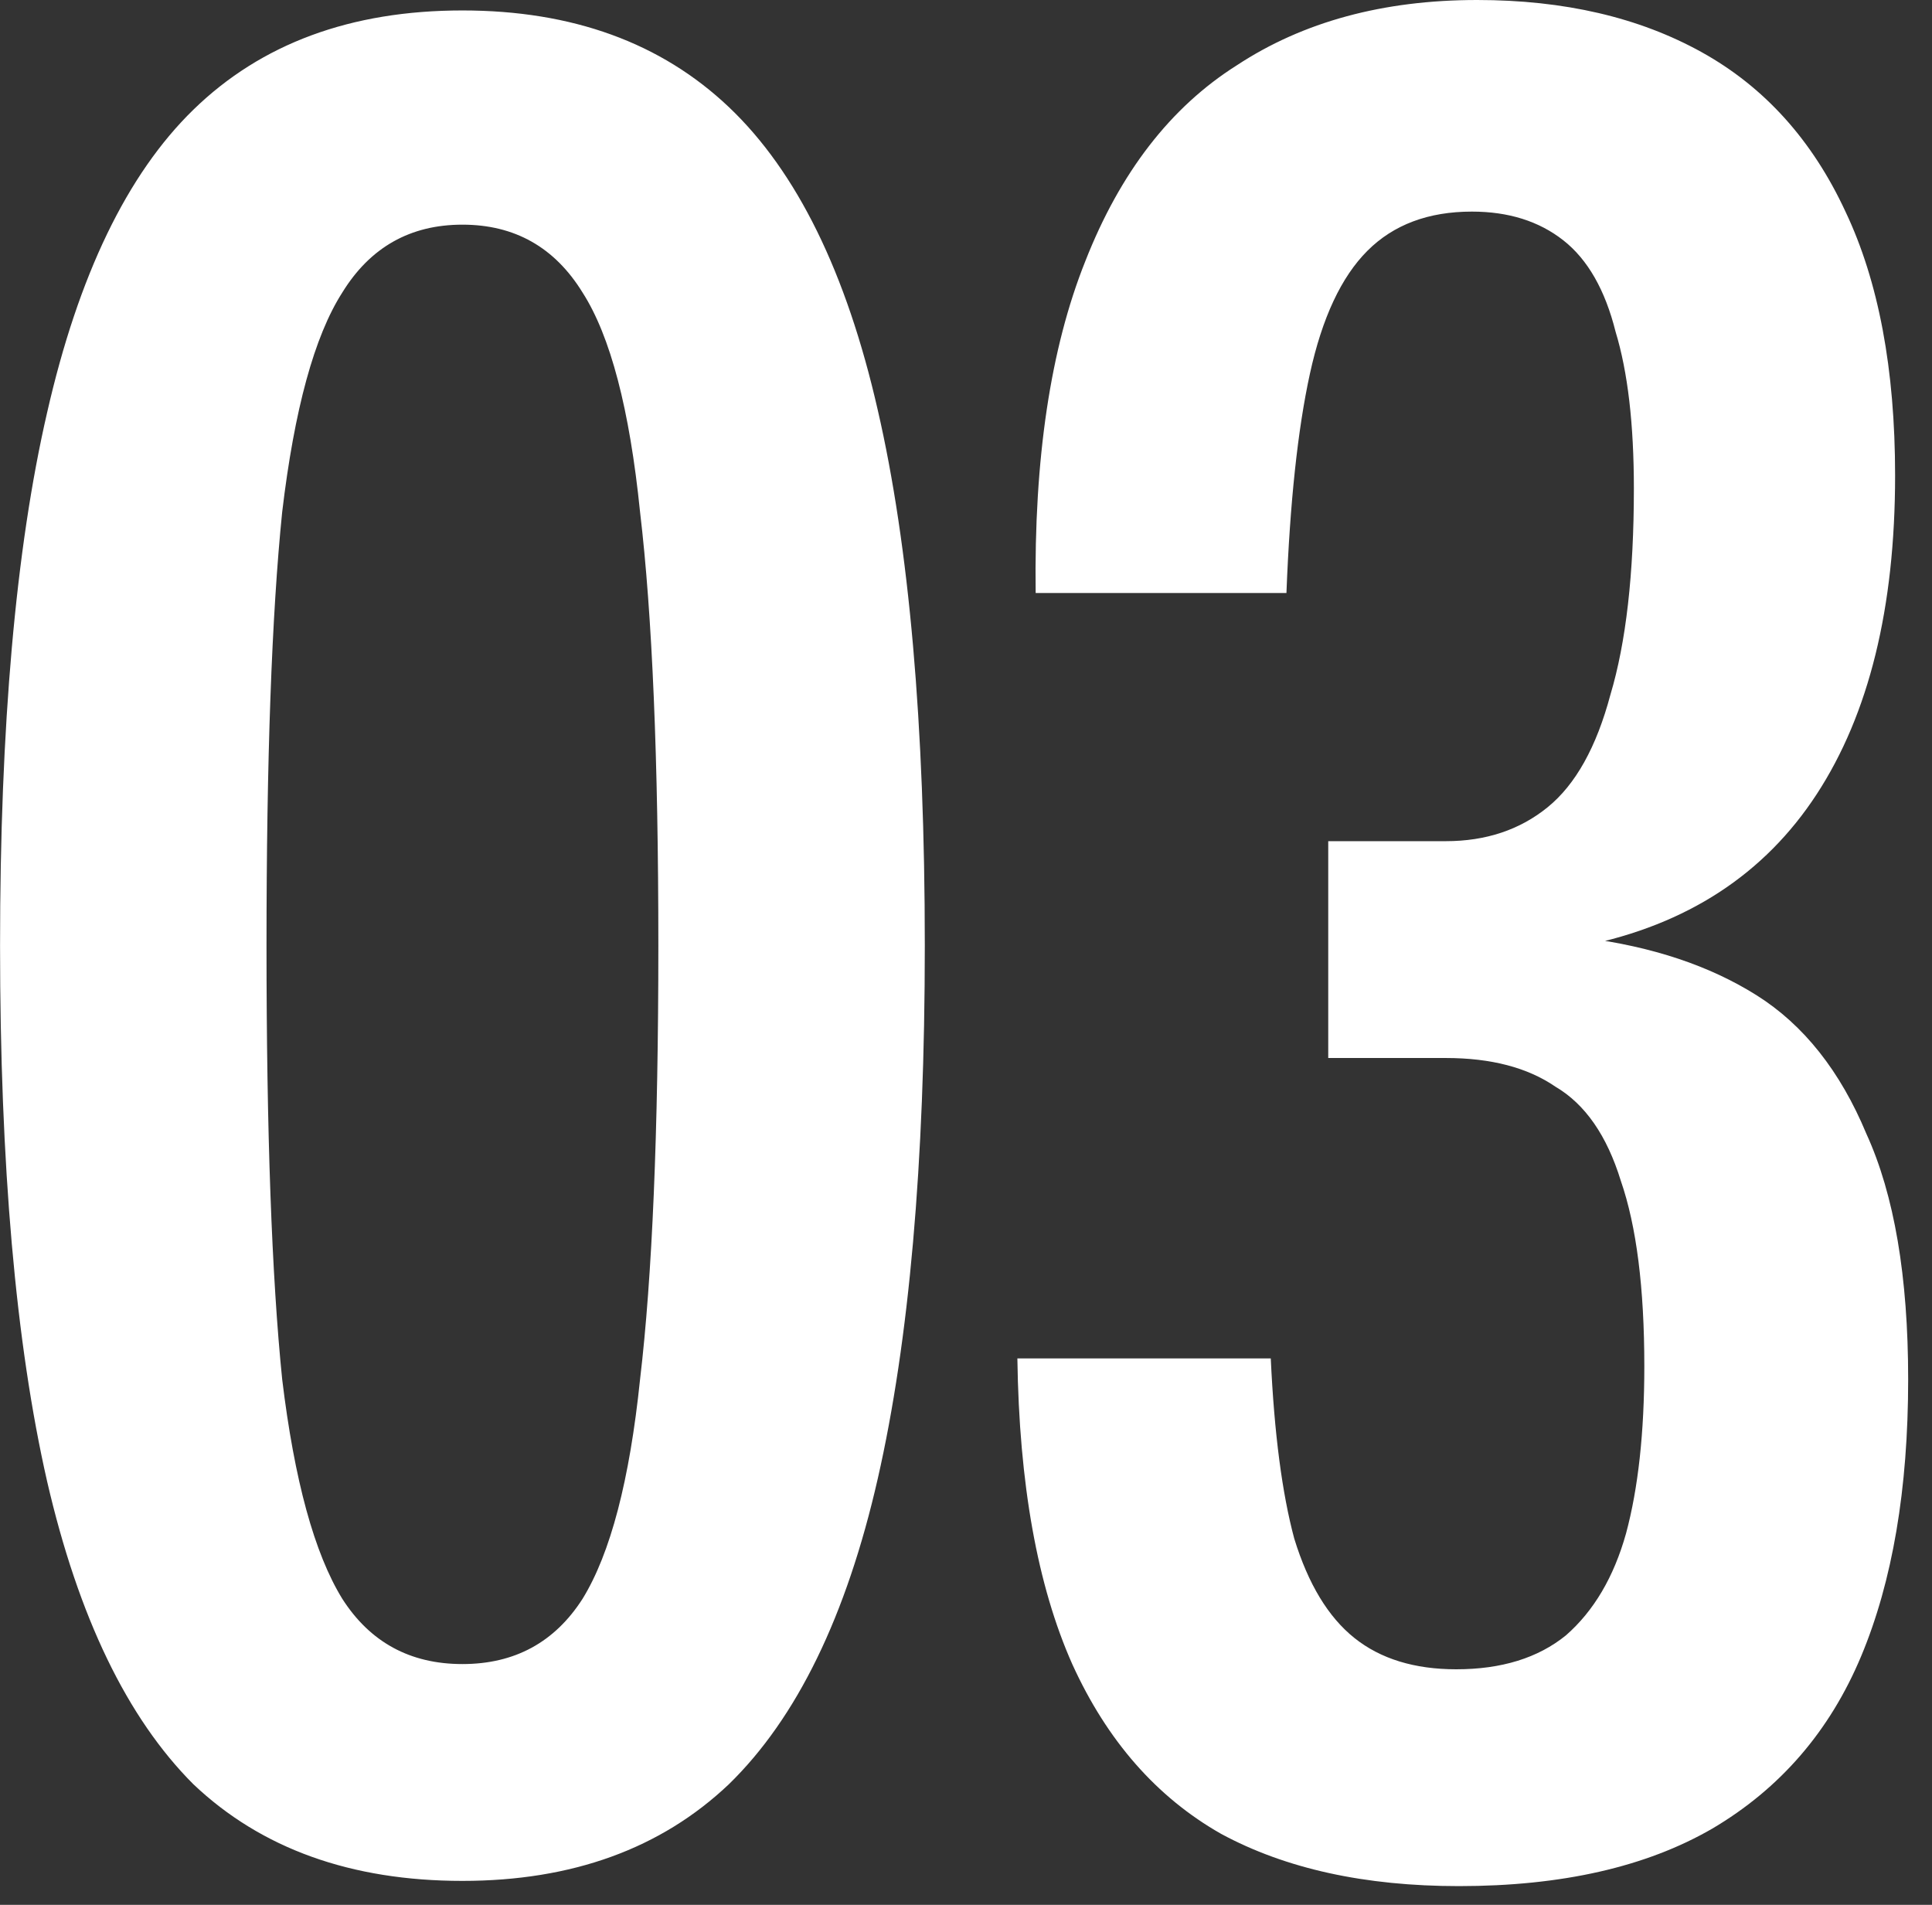<svg xmlns="http://www.w3.org/2000/svg" fill="none" viewBox="0 0 71 70" height="70" width="71">
<rect x="0" y="0" width="71" height="70" fill="#333333" stroke="none"/>
<path fill="white" d="M16.994 69.12C12.898 69.12 9.602 67.936 7.106 65.568C4.674 63.136 2.882 59.424 1.73 54.432C0.578 49.376 0.002 42.816 0.002 34.752C0.002 26.688 0.578 20.16 1.73 15.168C2.882 10.112 4.674 6.4 7.106 4.032C9.602 1.6 12.898 0.384 16.994 0.384C21.026 0.384 24.29 1.568 26.786 3.936C29.282 6.304 31.106 10.016 32.258 15.072C33.41 20.064 33.986 26.624 33.986 34.752C33.986 42.752 33.41 49.28 32.258 54.336C31.106 59.392 29.282 63.136 26.786 65.568C24.29 67.936 21.026 69.12 16.994 69.12ZM16.994 61.152C18.914 61.152 20.386 60.352 21.41 58.752C22.434 57.088 23.138 54.4 23.522 50.688C23.97 46.912 24.194 41.6 24.194 34.752C24.194 27.904 23.97 22.592 23.522 18.816C23.138 15.04 22.434 12.352 21.41 10.752C20.386 9.088 18.914 8.256 16.994 8.256C15.074 8.256 13.602 9.088 12.578 10.752C11.554 12.352 10.818 15.04 10.37 18.816C9.986 22.592 9.794 27.904 9.794 34.752C9.794 41.6 9.986 46.912 10.37 50.688C10.818 54.4 11.554 57.088 12.578 58.752C13.602 60.352 15.074 61.152 16.994 61.152ZM53.612 69.312C50.156 69.312 47.244 68.672 44.876 67.392C42.508 66.048 40.684 63.968 39.404 61.152C38.124 58.272 37.452 54.528 37.388 49.92H46.7C46.828 52.672 47.116 54.88 47.564 56.544C48.076 58.208 48.812 59.424 49.772 60.192C50.732 60.96 51.98 61.344 53.516 61.344C55.18 61.344 56.524 60.928 57.548 60.096C58.572 59.2 59.308 57.952 59.756 56.352C60.204 54.688 60.428 52.64 60.428 50.208C60.428 47.328 60.14 45.056 59.564 43.392C59.052 41.728 58.252 40.576 57.164 39.936C56.14 39.232 54.796 38.88 53.132 38.88H48.812V30.912H53.132C54.604 30.912 55.852 30.496 56.876 29.664C57.9 28.832 58.668 27.456 59.18 25.536C59.756 23.616 60.044 21.088 60.044 17.952C60.044 15.584 59.82 13.664 59.372 12.192C58.988 10.656 58.348 9.536 57.452 8.832C56.556 8.128 55.436 7.776 54.092 7.776C52.492 7.776 51.212 8.256 50.252 9.216C49.292 10.176 48.588 11.68 48.14 13.728C47.692 15.776 47.404 18.464 47.276 21.792H38.06C37.996 16.864 38.604 12.8 39.884 9.6C41.164 6.336 43.02 3.936 45.452 2.4C47.884 0.8 50.828 -2.09808e-05 54.284 -2.09808e-05C57.484 -2.09808e-05 60.236 0.64 62.54 1.92C64.844 3.2 66.604 5.152 67.82 7.776C69.036 10.336 69.644 13.568 69.644 17.472C69.644 22.336 68.684 26.24 66.764 29.184C64.844 32.128 61.996 33.984 58.22 34.752V34.464C60.716 34.784 62.828 35.488 64.556 36.576C66.284 37.664 67.628 39.36 68.588 41.664C69.612 43.904 70.124 46.912 70.124 50.688C70.124 54.72 69.548 58.112 68.396 60.864C67.244 63.616 65.42 65.728 62.924 67.2C60.492 68.608 57.388 69.312 53.612 69.312Z"></path>
</svg>

